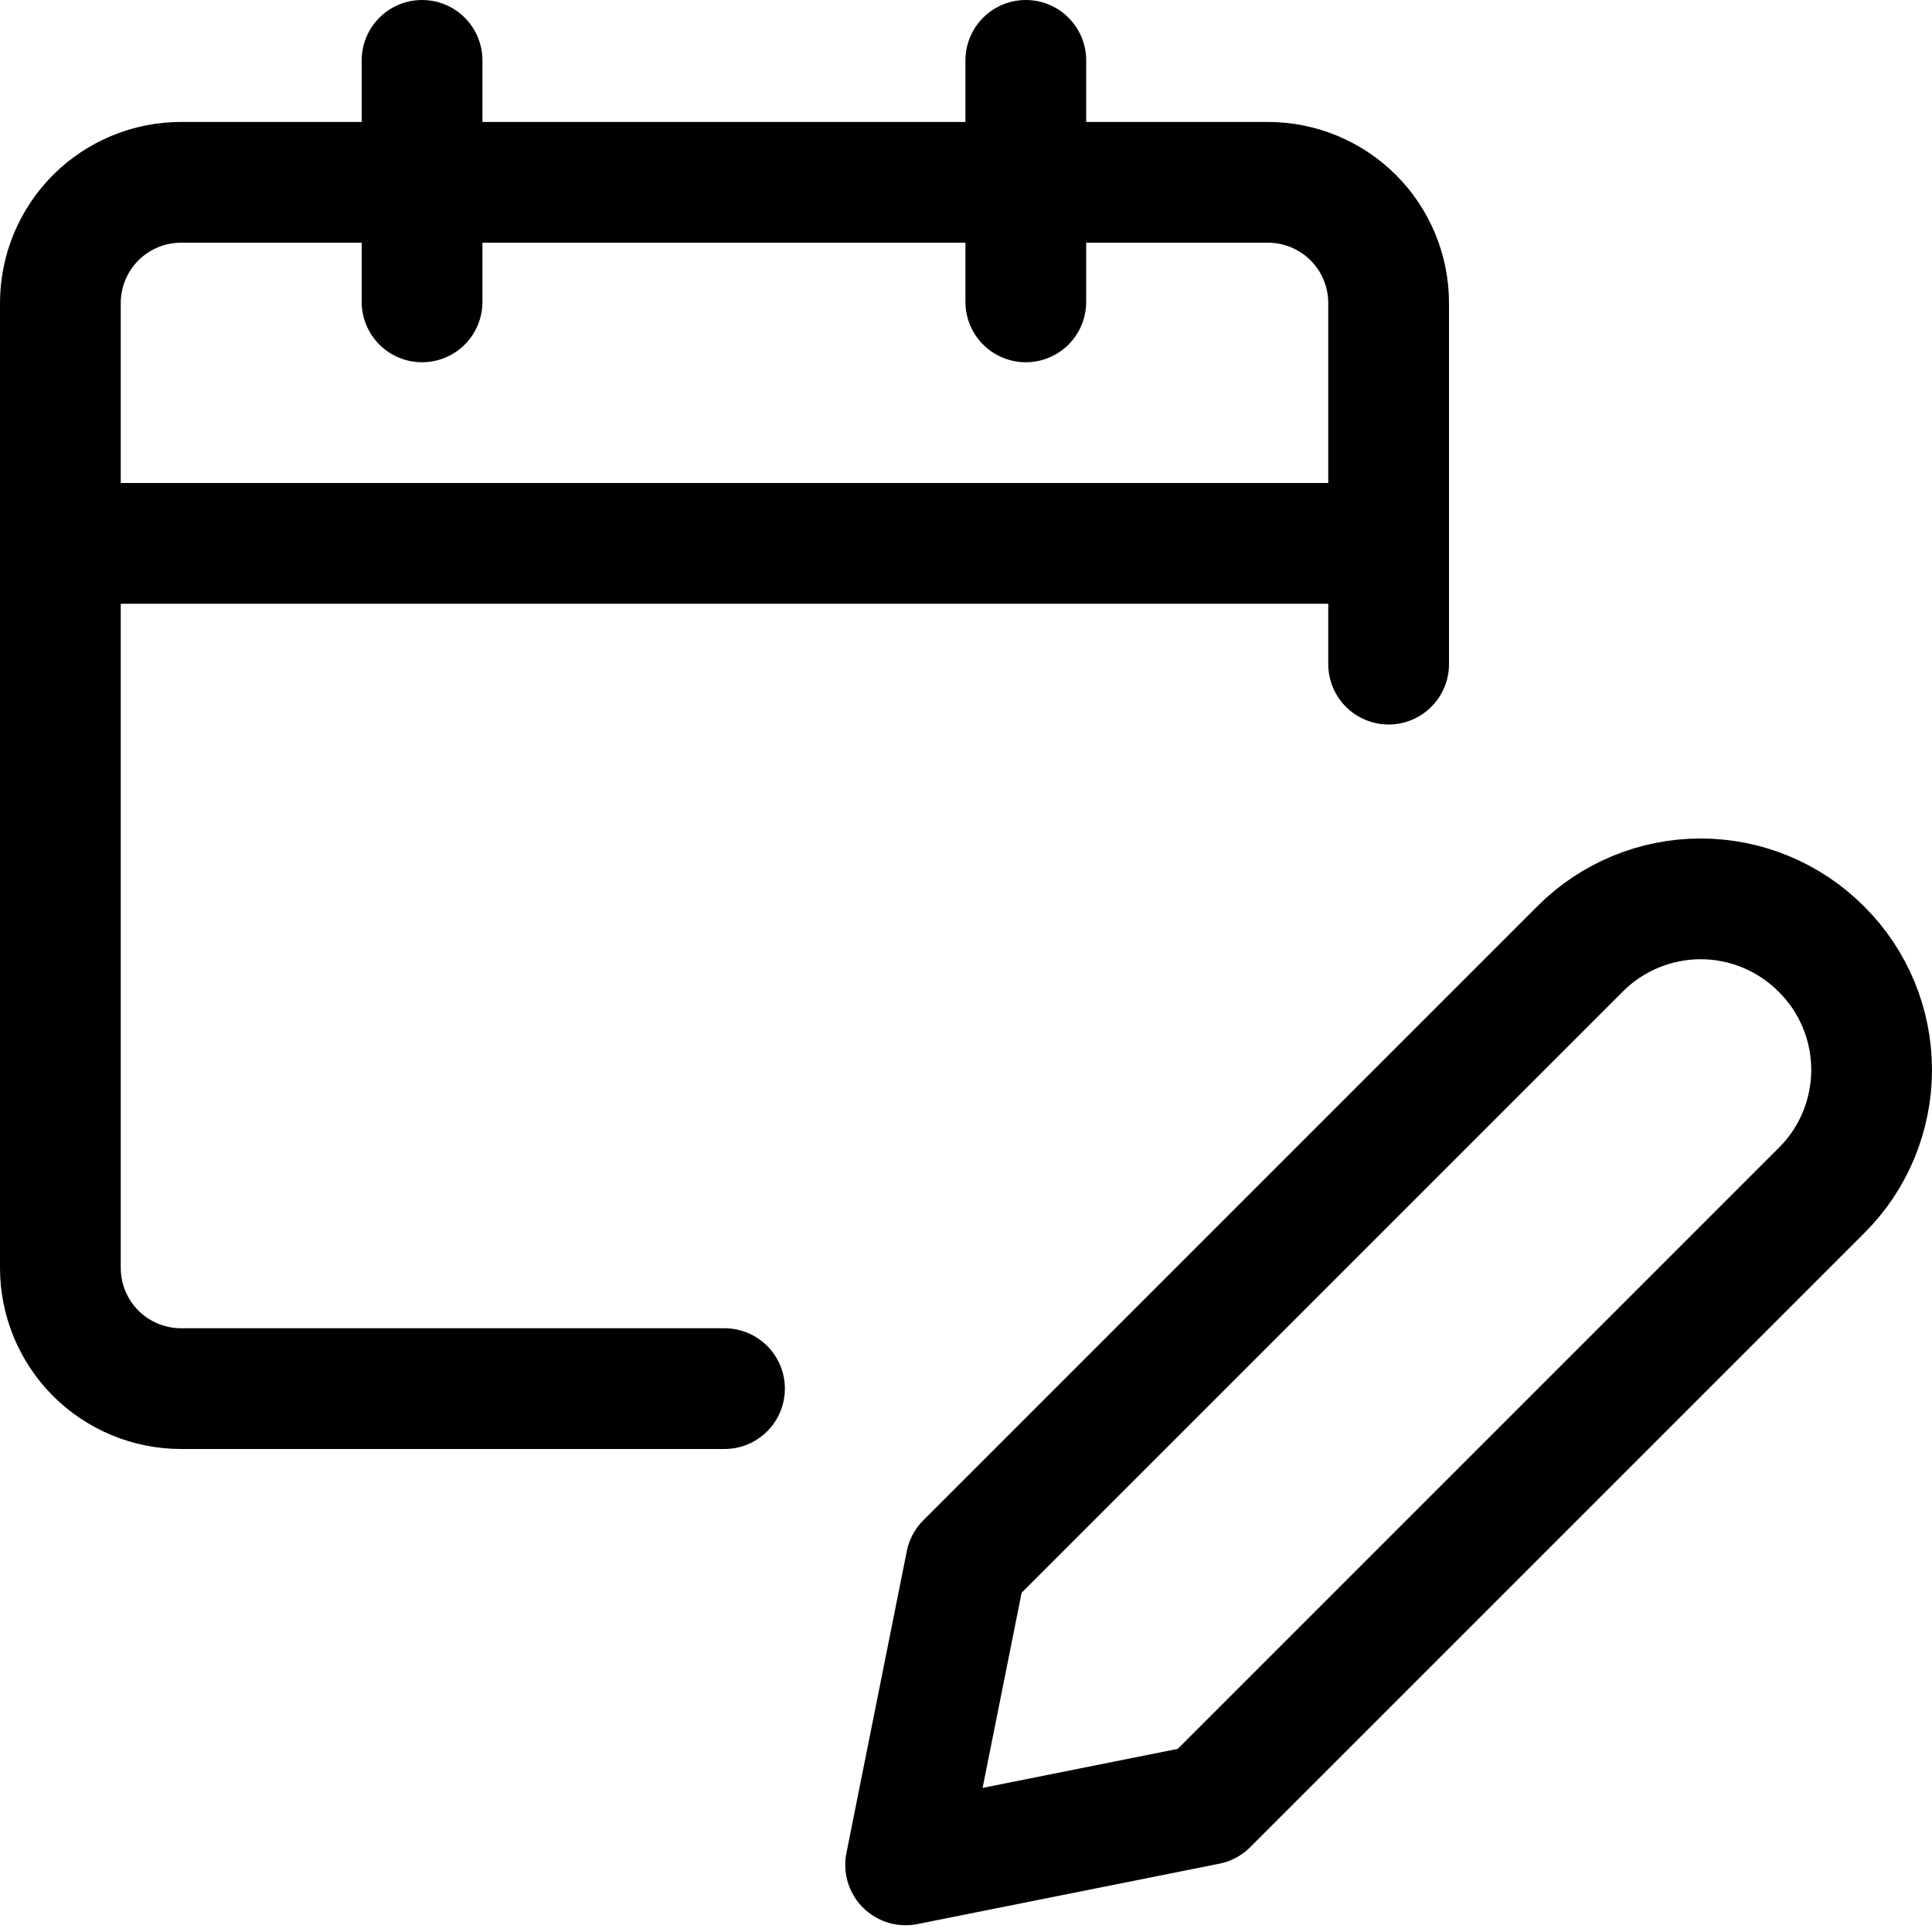 <svg xmlns="http://www.w3.org/2000/svg" fill="none" viewBox="0 0 24 24" id="Calendar-Edit-1--Streamline-Ultimate"><desc>Calendar Edit 1 Streamline Icon: https://streamlinehq.com</desc><path stroke="#000000" stroke-linecap="round" stroke-linejoin="round" d="M22.63 14.786 15 22.416l-3.75 0.75 0.75 -3.75 7.63 -7.63c0.397 -0.397 0.935 -0.62 1.496 -0.62s1.099 0.223 1.496 0.62l0.008 0.008c0.197 0.196 0.353 0.43 0.459 0.686 0.106 0.257 0.161 0.532 0.161 0.81 0 0.278 -0.055 0.553 -0.161 0.81 -0.106 0.257 -0.262 0.49 -0.459 0.686Z" stroke-width="1.5"></path><path stroke="#000000" stroke-linecap="round" stroke-linejoin="round" d="M9 17.25H2.25c-0.398 0 -0.779 -0.158 -1.061 -0.439C0.908 16.529 0.75 16.148 0.75 15.75V3.765c0 -0.398 0.158 -0.779 0.439 -1.061 0.281 -0.281 0.663 -0.439 1.061 -0.439h13.5c0.398 0 0.779 0.158 1.061 0.439 0.281 0.281 0.439 0.663 0.439 1.061v4.485" stroke-width="1.5"></path><path stroke="#000000" stroke-linejoin="round" d="M0.75 6.75h16.5" stroke-width="1.5"></path><path stroke="#000000" stroke-linecap="round" stroke-linejoin="round" d="M5.243 3.75v-3" stroke-width="1.5"></path><path stroke="#000000" stroke-linecap="round" stroke-linejoin="round" d="M12.743 3.75v-3" stroke-width="1.5"></path></svg>